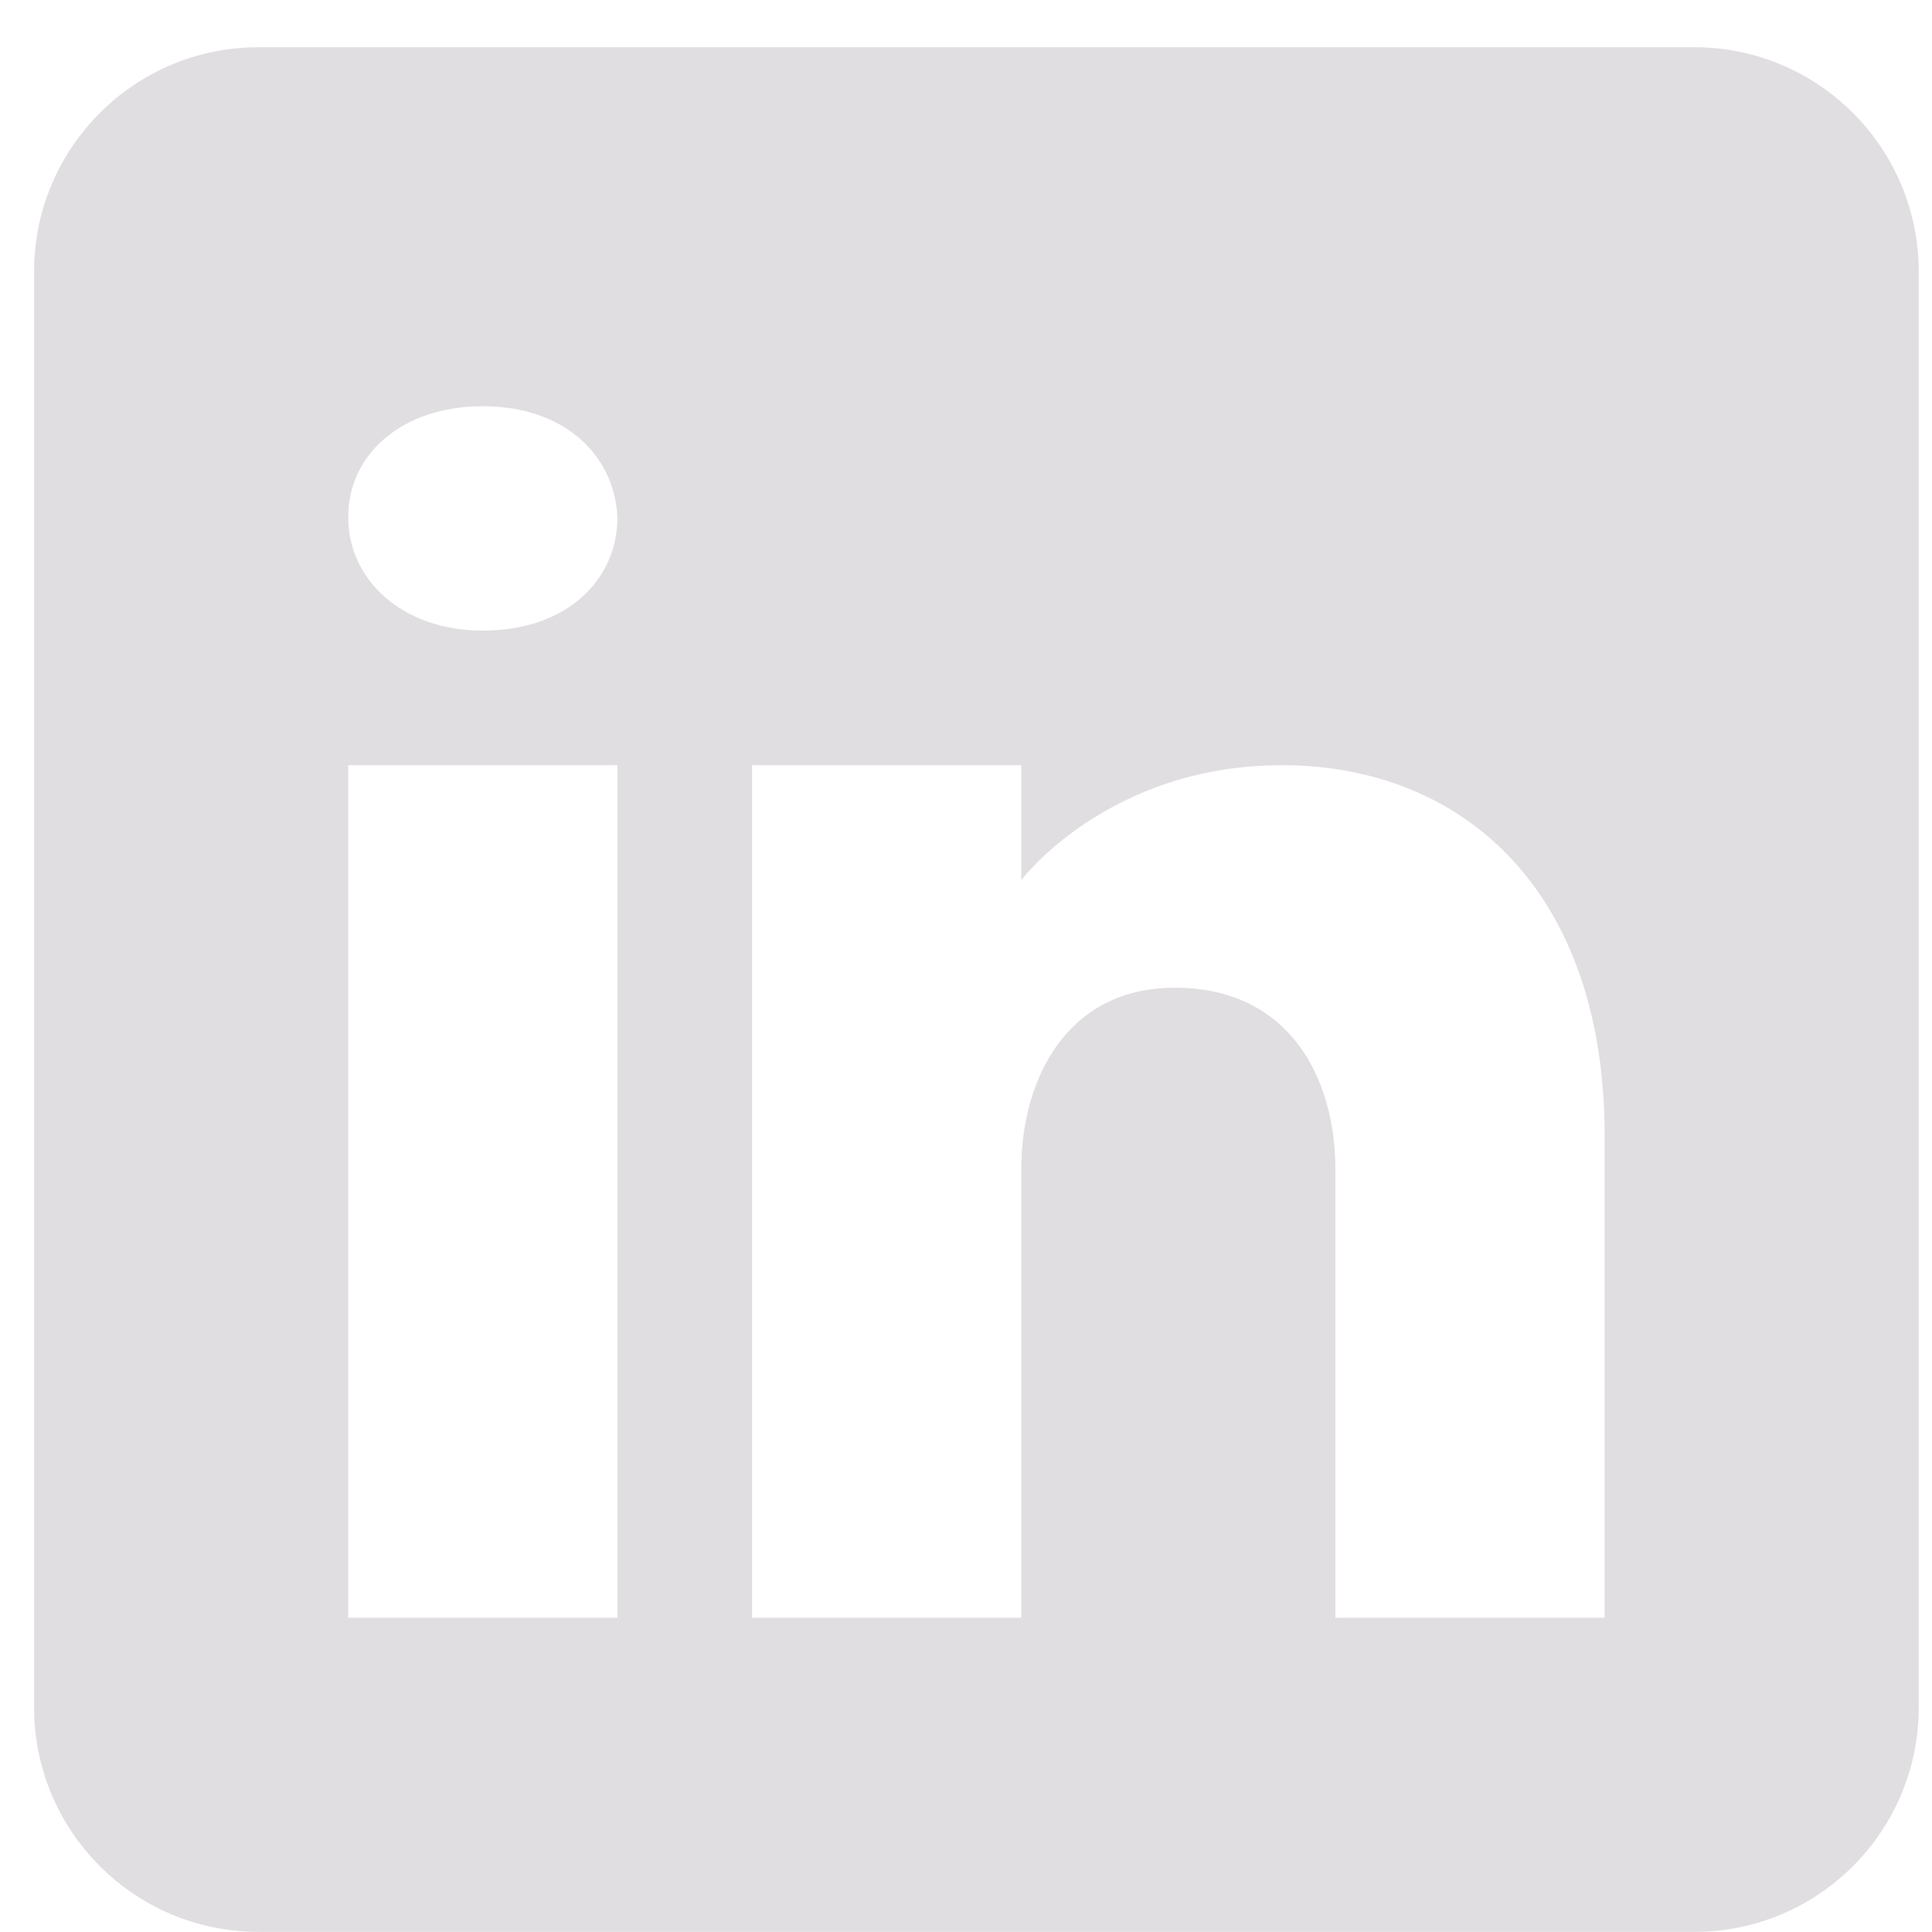 <svg width="31" height="31" viewBox="0 0 31 31" fill="none" xmlns="http://www.w3.org/2000/svg">
<path d="M27.187 0.758H4.147C2.16 0.758 0.547 2.371 0.547 4.358V27.398C0.547 29.385 2.16 30.998 4.147 30.998H27.187C29.174 30.998 30.787 29.385 30.787 27.398V4.358C30.787 2.371 29.174 0.758 27.187 0.758ZM9.907 12.278V25.958H5.587V12.278H9.907ZM5.587 8.296C5.587 7.288 6.451 6.518 7.747 6.518C9.043 6.518 9.856 7.288 9.907 8.296C9.907 9.304 9.1 10.118 7.747 10.118C6.451 10.118 5.587 9.304 5.587 8.296ZM25.747 25.958H21.427C21.427 25.958 21.427 19.291 21.427 18.758C21.427 17.318 20.707 15.878 18.907 15.849H18.849C17.107 15.849 16.387 17.332 16.387 18.758C16.387 19.413 16.387 25.958 16.387 25.958H12.067V12.278H16.387V14.121C16.387 14.121 17.776 12.278 20.57 12.278C23.428 12.278 25.747 14.243 25.747 18.225V25.958Z" fill="#E1DEE1"/>
</svg>
